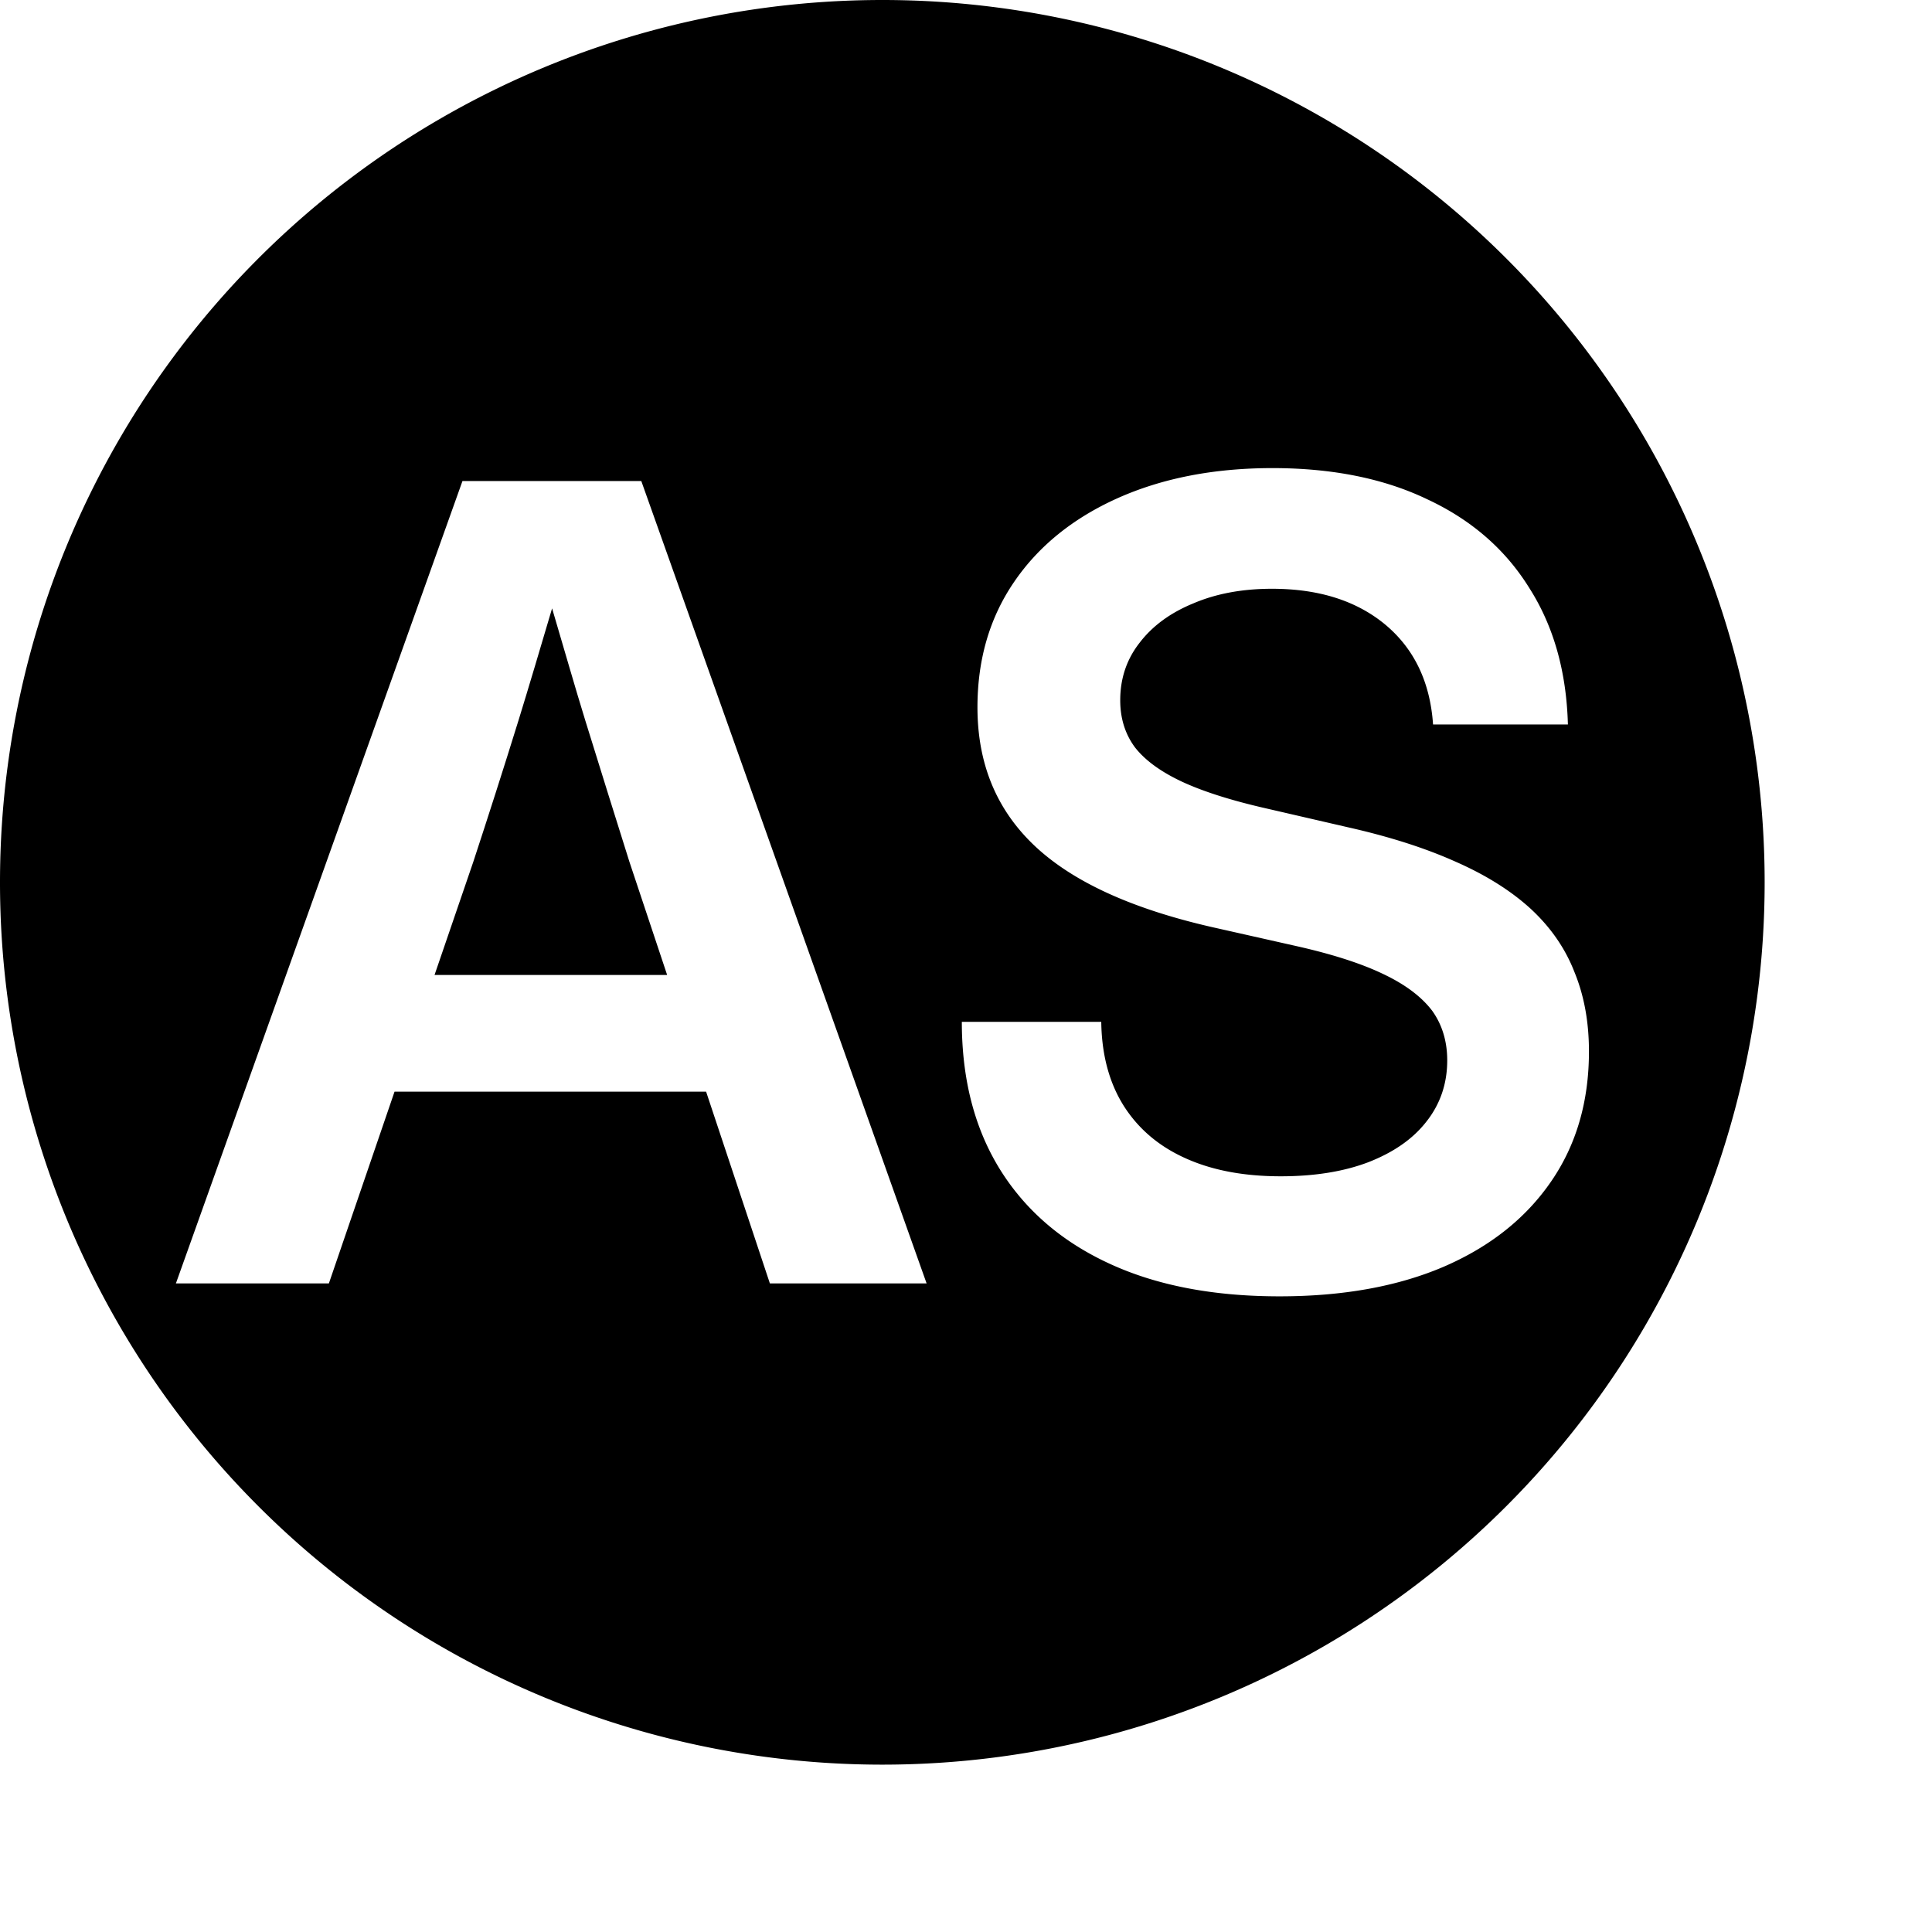 <?xml version="1.0" encoding="UTF-8" standalone="no"?>
<!-- Created with Inkscape (http://www.inkscape.org/) -->

<svg
   width="35.036"
   height="35.036"
   viewBox="0 0 9.27 9.27"
   version="1.1"
   id="svg1"
   xmlns="http://www.w3.org/2000/svg"
   xmlns:svg="http://www.w3.org/2000/svg">
  <defs
     id="defs1" />
  <g
     id="layer1">
    <path
       d="M 3.201,4.678 3.02,4.135 C 2.953,3.922 2.882,3.695 2.808,3.456 2.761,3.304 2.704,3.105 2.649,2.919 2.594,3.105 2.535,3.304 2.488,3.456 2.414,3.695 2.341,3.922 2.271,4.135 L 2.085,4.678 Z"
       style="stroke-width:0.265;stroke-linecap:round"
       id="path3" />
    <path
       d="M 4.233,0 A 4.233,4.233 0 0 0 0,4.233 4.233,4.233 0 0 0 4.233,8.467 4.233,4.233 0 0 0 8.467,4.233 4.233,4.233 0 0 0 4.233,0 Z m 1.872,2.246 c 0.288,0 0.536,0.05 0.744,0.15 0.21,0.098 0.373,0.239 0.488,0.424 0.117,0.183 0.179,0.401 0.186,0.656 H 6.876 C 6.862,3.273 6.786,3.114 6.648,2.998 6.51,2.883 6.329,2.825 6.103,2.825 c -0.141,0 -0.267,0.023 -0.377,0.07 -0.11,0.045 -0.196,0.108 -0.258,0.189 -0.062,0.079 -0.093,0.171 -0.093,0.276 0,0.086 0.023,0.161 0.07,0.225 0.048,0.062 0.123,0.117 0.225,0.165 0.103,0.048 0.239,0.091 0.406,0.129 l 0.39,0.09 c 0.2,0.045 0.372,0.1 0.517,0.165 0.146,0.064 0.267,0.14 0.362,0.227 0.095,0.088 0.165,0.189 0.209,0.302 0.047,0.114 0.07,0.241 0.07,0.382 0,0.239 -0.06,0.447 -0.181,0.623 C 7.321,5.846 7.149,5.982 6.927,6.078 6.705,6.173 6.442,6.22 6.139,6.22 5.822,6.22 5.55,6.168 5.323,6.063 5.095,5.958 4.92,5.807 4.798,5.611 4.676,5.414 4.615,5.178 4.615,4.903 h 0.669 c 0.002,0.155 0.037,0.289 0.106,0.4 0.069,0.11 0.167,0.195 0.295,0.253 0.129,0.059 0.282,0.088 0.46,0.088 0.16,0 0.3,-0.022 0.419,-0.067 0.121,-0.047 0.214,-0.111 0.279,-0.194 0.067,-0.084 0.101,-0.183 0.101,-0.295 0,-0.091 -0.024,-0.171 -0.072,-0.238 C 6.822,4.784 6.745,4.725 6.64,4.675 6.537,4.625 6.399,4.58 6.227,4.541 L 5.814,4.448 C 5.429,4.36 5.146,4.23 4.964,4.058 4.781,3.885 4.69,3.664 4.69,3.394 c 0,-0.231 0.059,-0.431 0.176,-0.602 C 4.984,2.619 5.15,2.486 5.361,2.391 5.575,2.295 5.823,2.246 6.106,2.246 Z M 2.219,2.308 H 3.077 L 4.446,6.158 H 3.694 L 3.388,5.238 H 1.893 L 1.578,6.158 H 0.844 Z"
       style="stroke-width:0.265;stroke-linecap:round"
       id="path2" />
  </g>
</svg>

